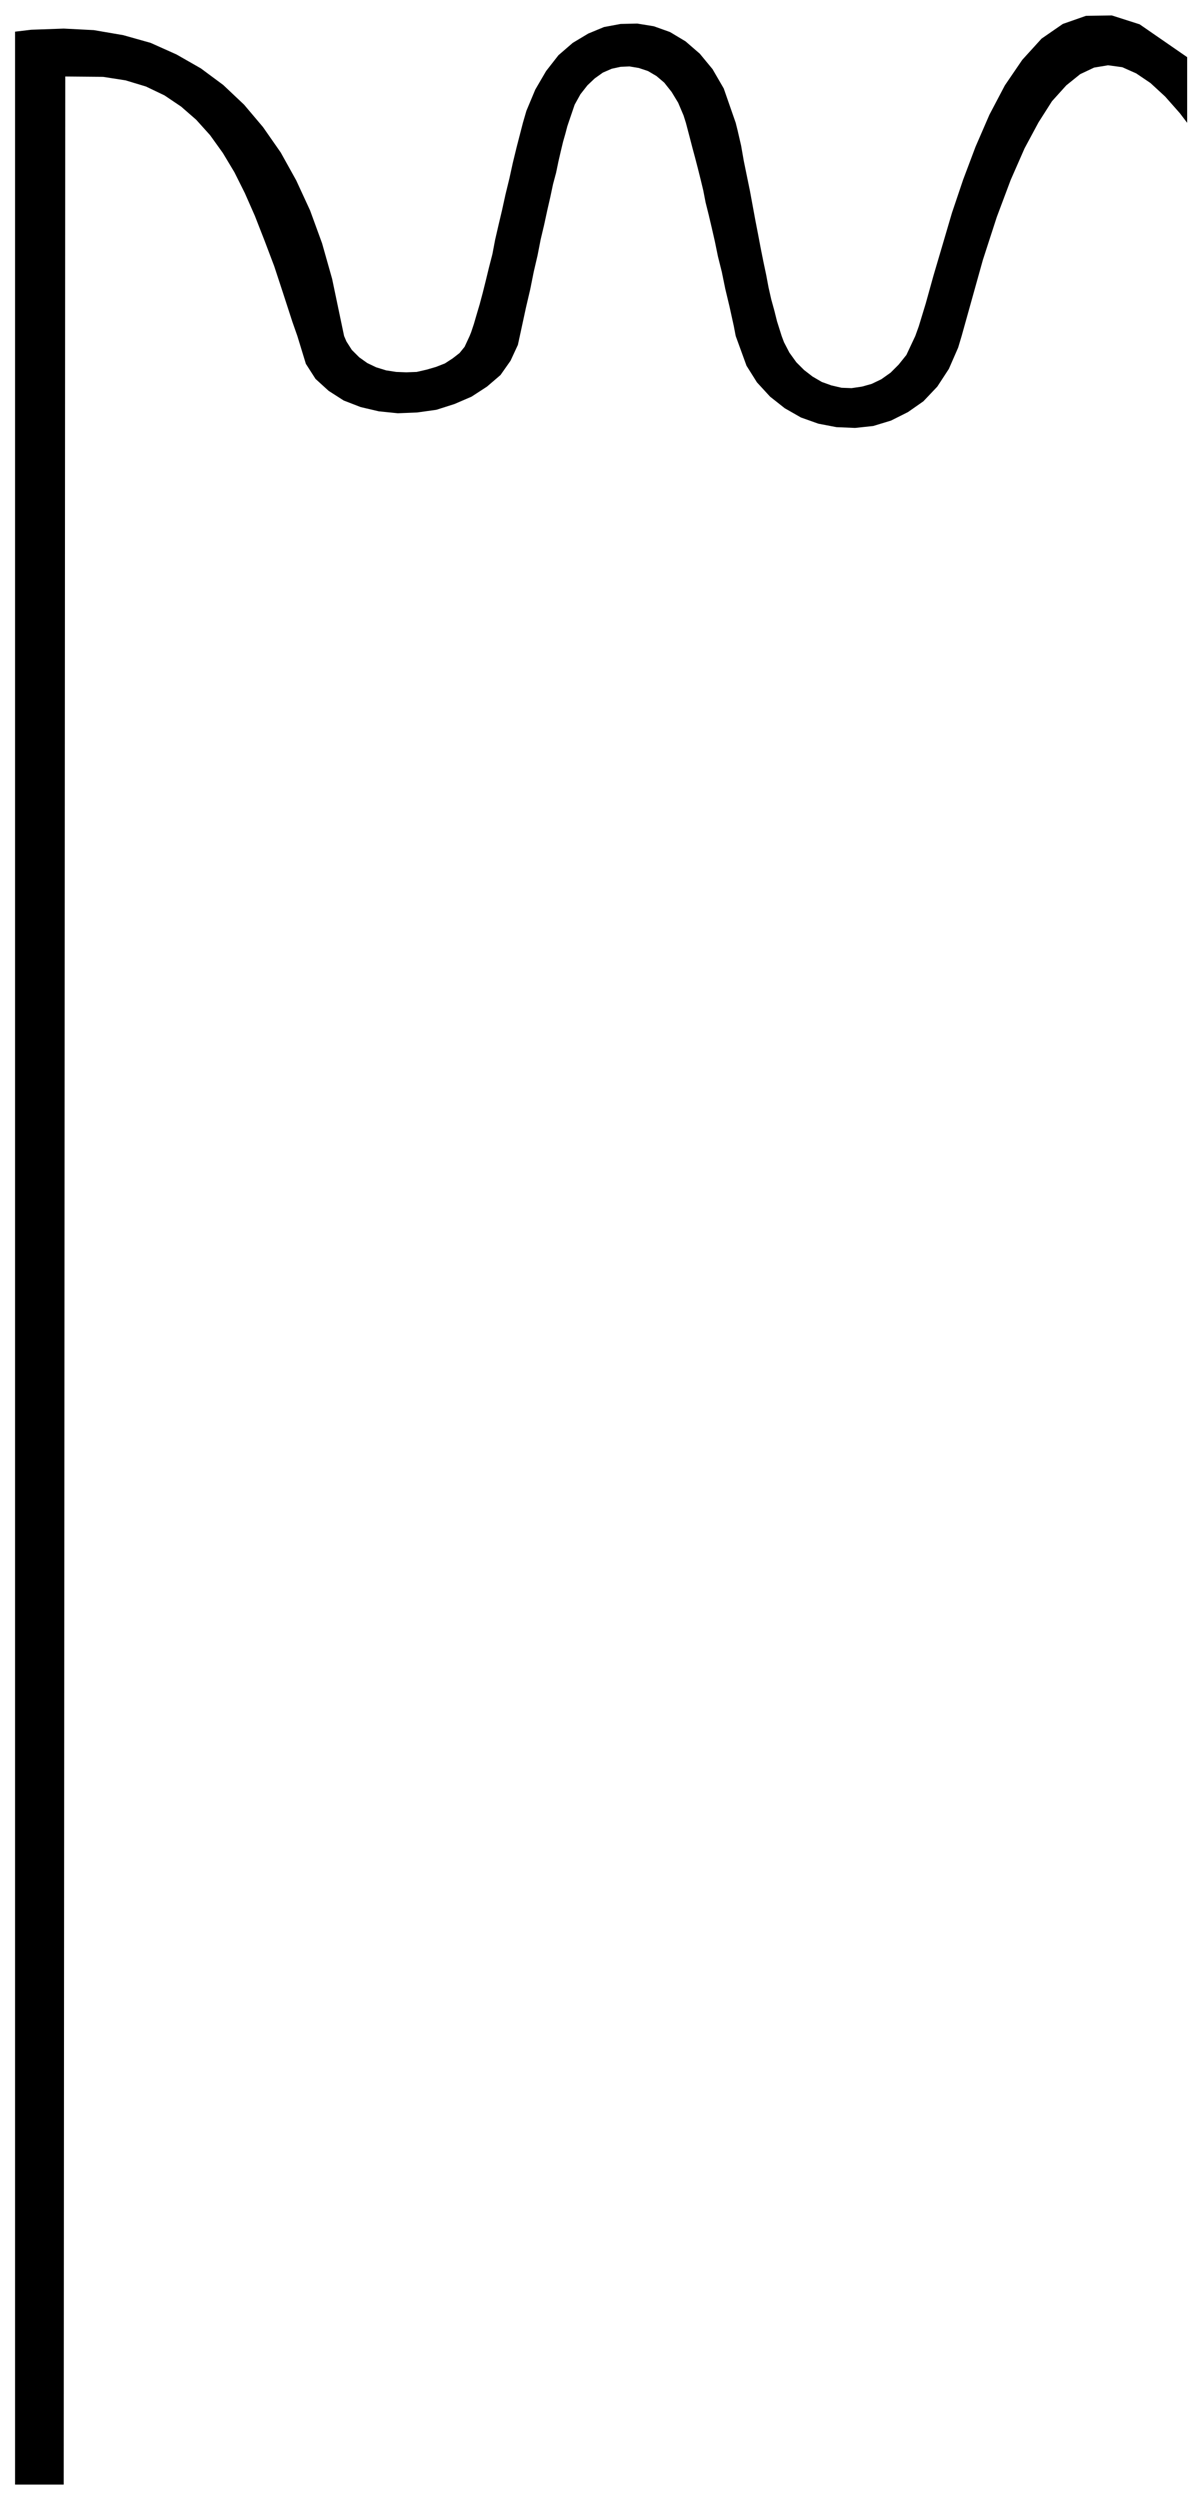 <svg xmlns="http://www.w3.org/2000/svg" width="493.465" height="1025.426" fill-rule="evenodd" stroke-linecap="round" preserveAspectRatio="none" viewBox="0 0 3115 6473"><style>.brush0{fill:#fff}.pen0{stroke:#000;stroke-width:1;stroke-linejoin:round}</style><path d="m39 82 42-5 84-3 78 4 76 13 71 20 67 30 63 36 58 43 54 51 49 58 46 66 40 72 36 78 31 85 26 92 31 148 6 14 14 22 19 19 21 15 23 11 26 8 26 4 26 1 27-1 26-6 24-7 23-9 20-13 18-14 13-16 13-28 4-10 7-21 7-24 8-27 8-30 8-32 8-33 9-35 7-37 9-39 9-38 9-41 10-41 9-41 10-41 16-62 9-31 23-55 28-48 32-41 37-32 40-24 41-17 43-8 43-1 43 7 42 15 40 24 37 32 33 40 29 50 31 89 5 20 9 39 7 40 8 39 8 39 7 38 7 38 7 36 7 37 7 35 7 33 6 32 7 31 8 29 7 28 12 38 6 16 14 27 18 25 20 20 22 17 24 14 25 9 26 6 26 1 27-4 25-7 25-12 24-17 21-21 20-25 23-49 9-25 18-59 20-72 23-78 25-85 29-86 32-85 36-83 40-76 45-66 50-55 55-38 60-21 67-1 72 23 123 85v170l-19-25-38-43-38-35-37-25-36-16-37-5-36 6-36 17-36 29-37 41-35 55-36 67-36 82-36 96-36 111-55 197-9 30-24 55-30 46-36 38-40 28-44 22-46 14-47 5-48-2-47-9-45-16-42-24-38-30-34-37-27-43-28-77-5-26-11-50-11-46-9-44-10-40-8-39-8-35-8-34-8-32-6-31-7-29-7-28-7-27-7-26-7-27-10-38-6-19-14-33-17-28-19-24-20-17-22-13-24-8-24-4-23 1-23 5-23 10-21 15-19 18-18 23-15 27-16 47-3 9-5 19-6 21-6 25-6 26-6 29-8 30-7 33-8 35-8 37-9 38-8 41-10 43-9 45-11 47-16 74-5 23-19 41-26 37-35 30-40 26-44 19-47 15-50 7-50 2-49-5-47-11-44-17-39-25-34-31-25-39-22-72-13-37-24-74-23-70-25-66-25-64-26-59-27-54-30-50-33-46-36-40-39-34-43-29-48-23-53-16-58-9-98-1-4 6235H39V82z" style="stroke:none;fill:#000"/></svg>
